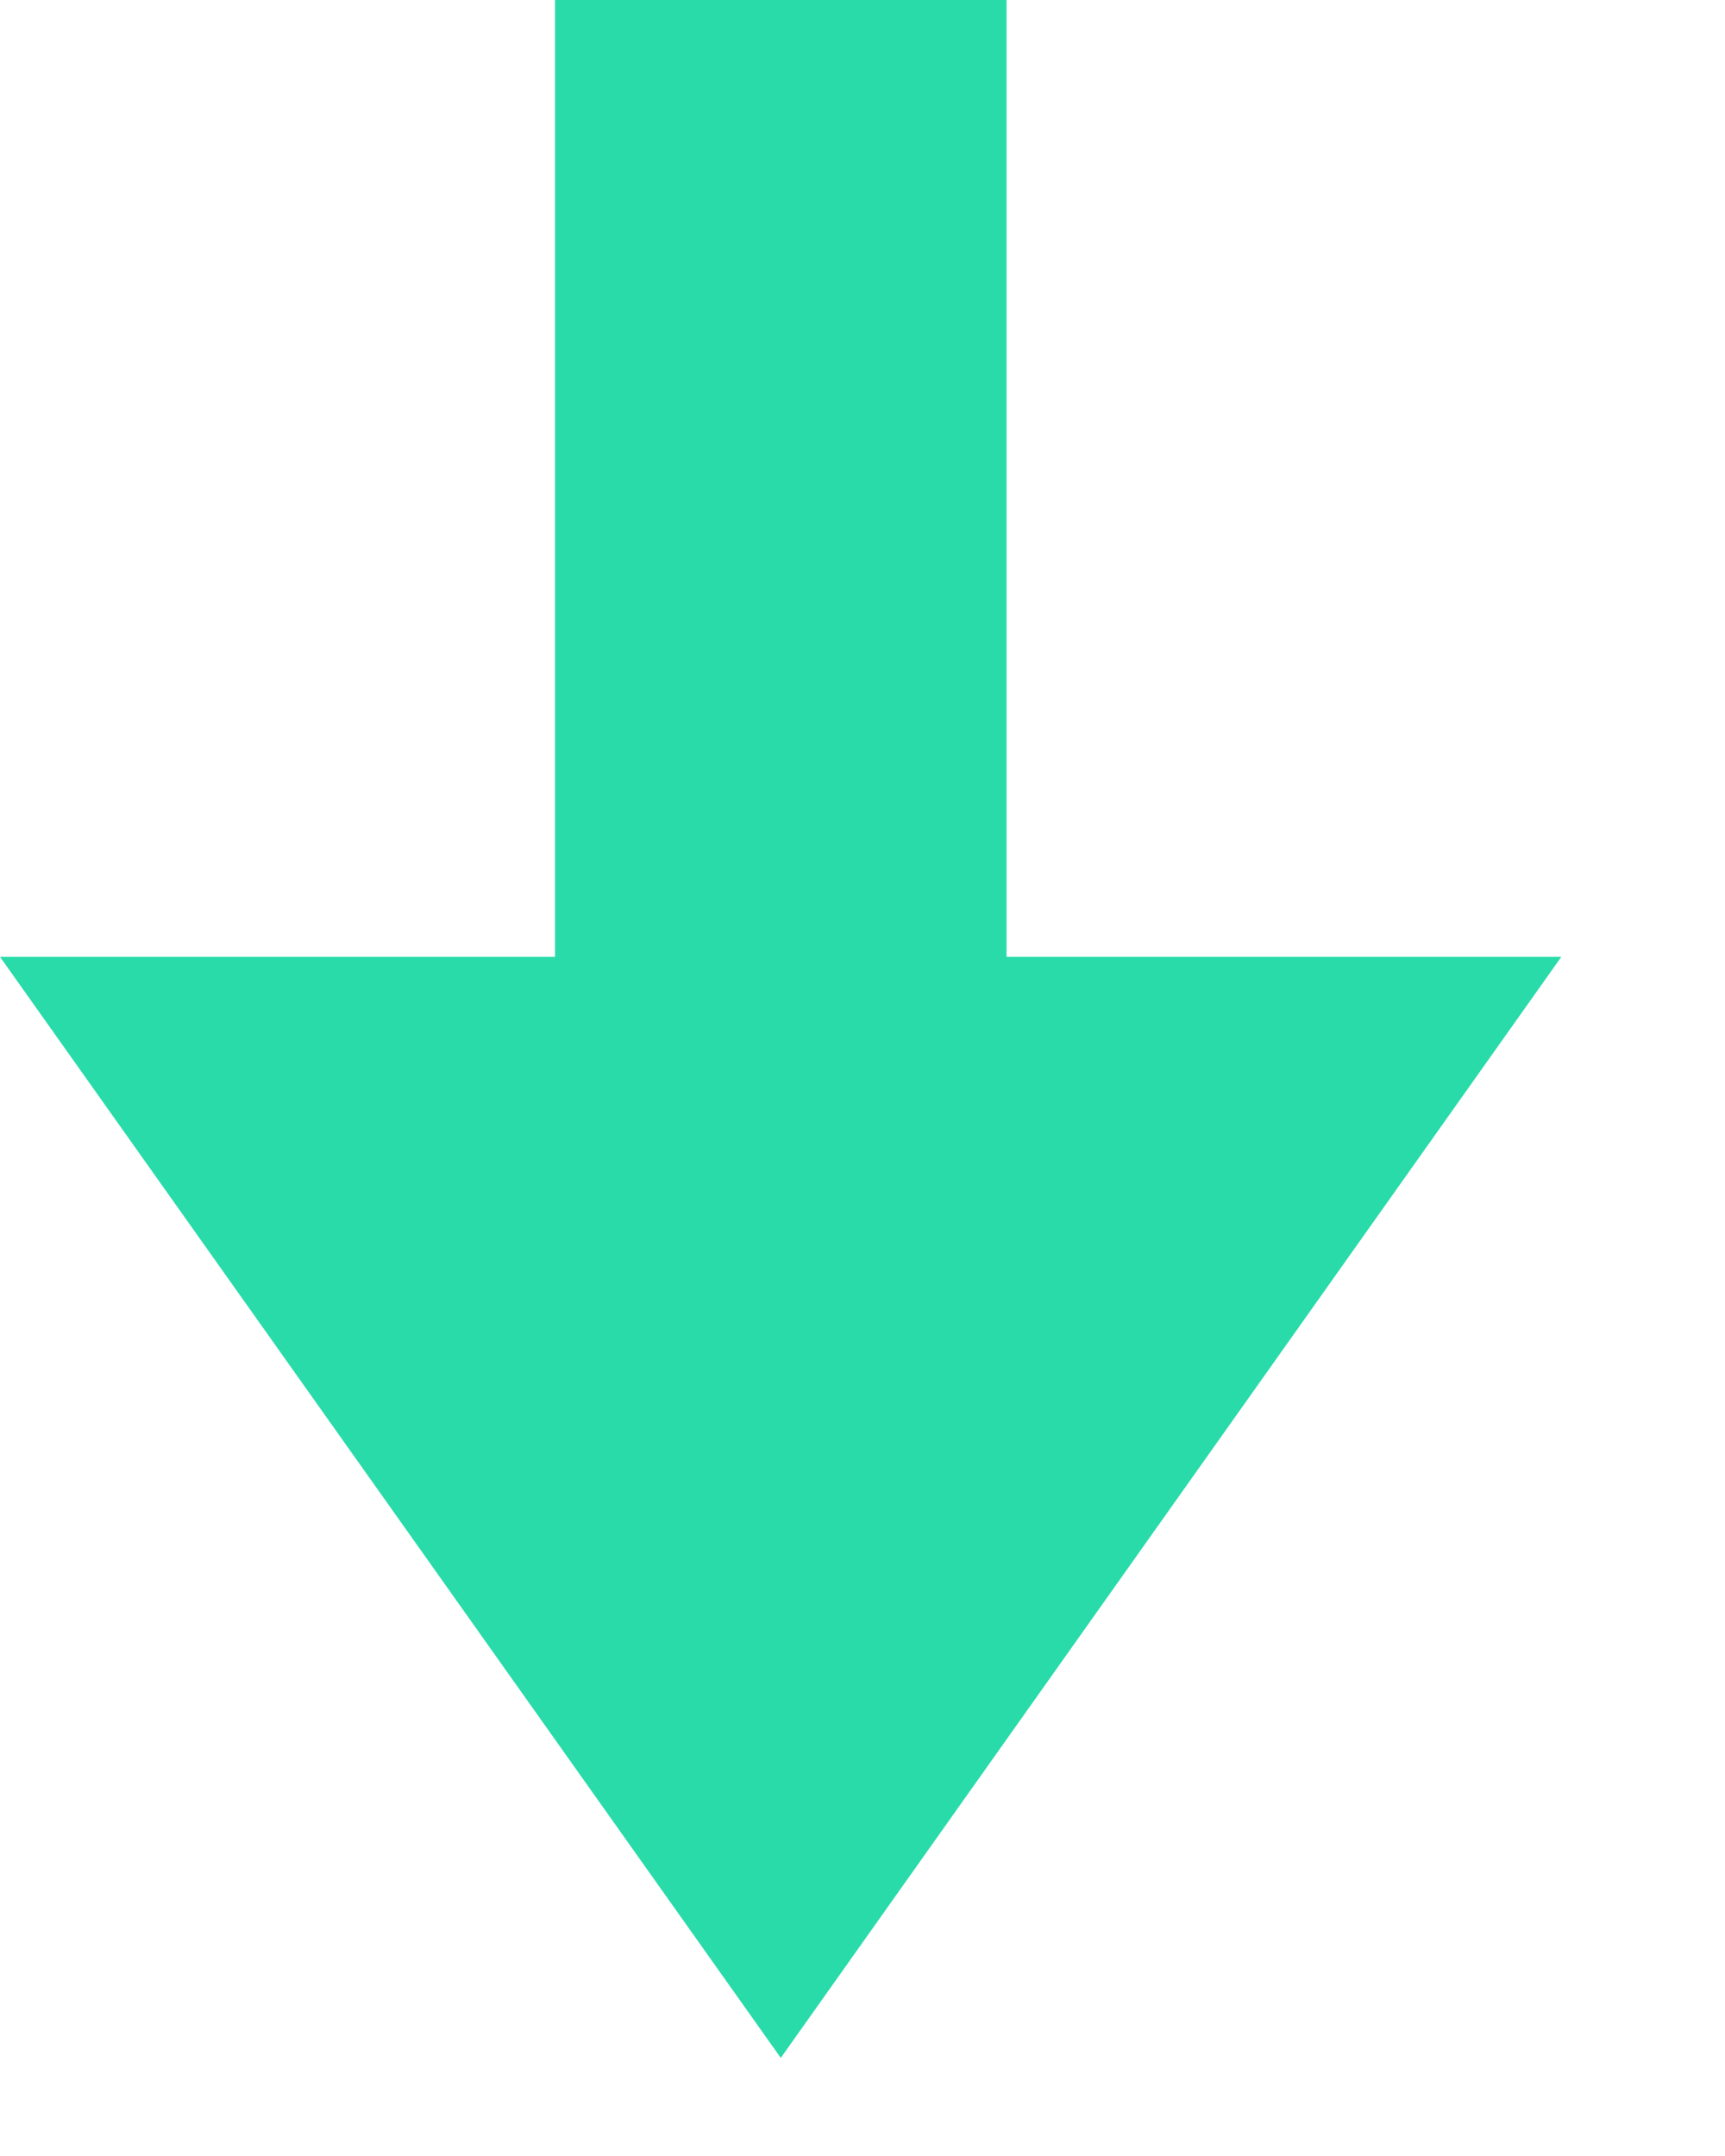 <?xml version="1.0" encoding="utf-8"?>
<svg xmlns="http://www.w3.org/2000/svg" fill="none" height="100%" overflow="visible" preserveAspectRatio="none" style="display: block;" viewBox="0 0 8 10" width="100%">
<path d="M4.668 4.438H7.241L3.621 9.545L0 4.438H2.574V0H4.668V4.438Z" fill="#29DBA9" id="Union"/>
</svg>